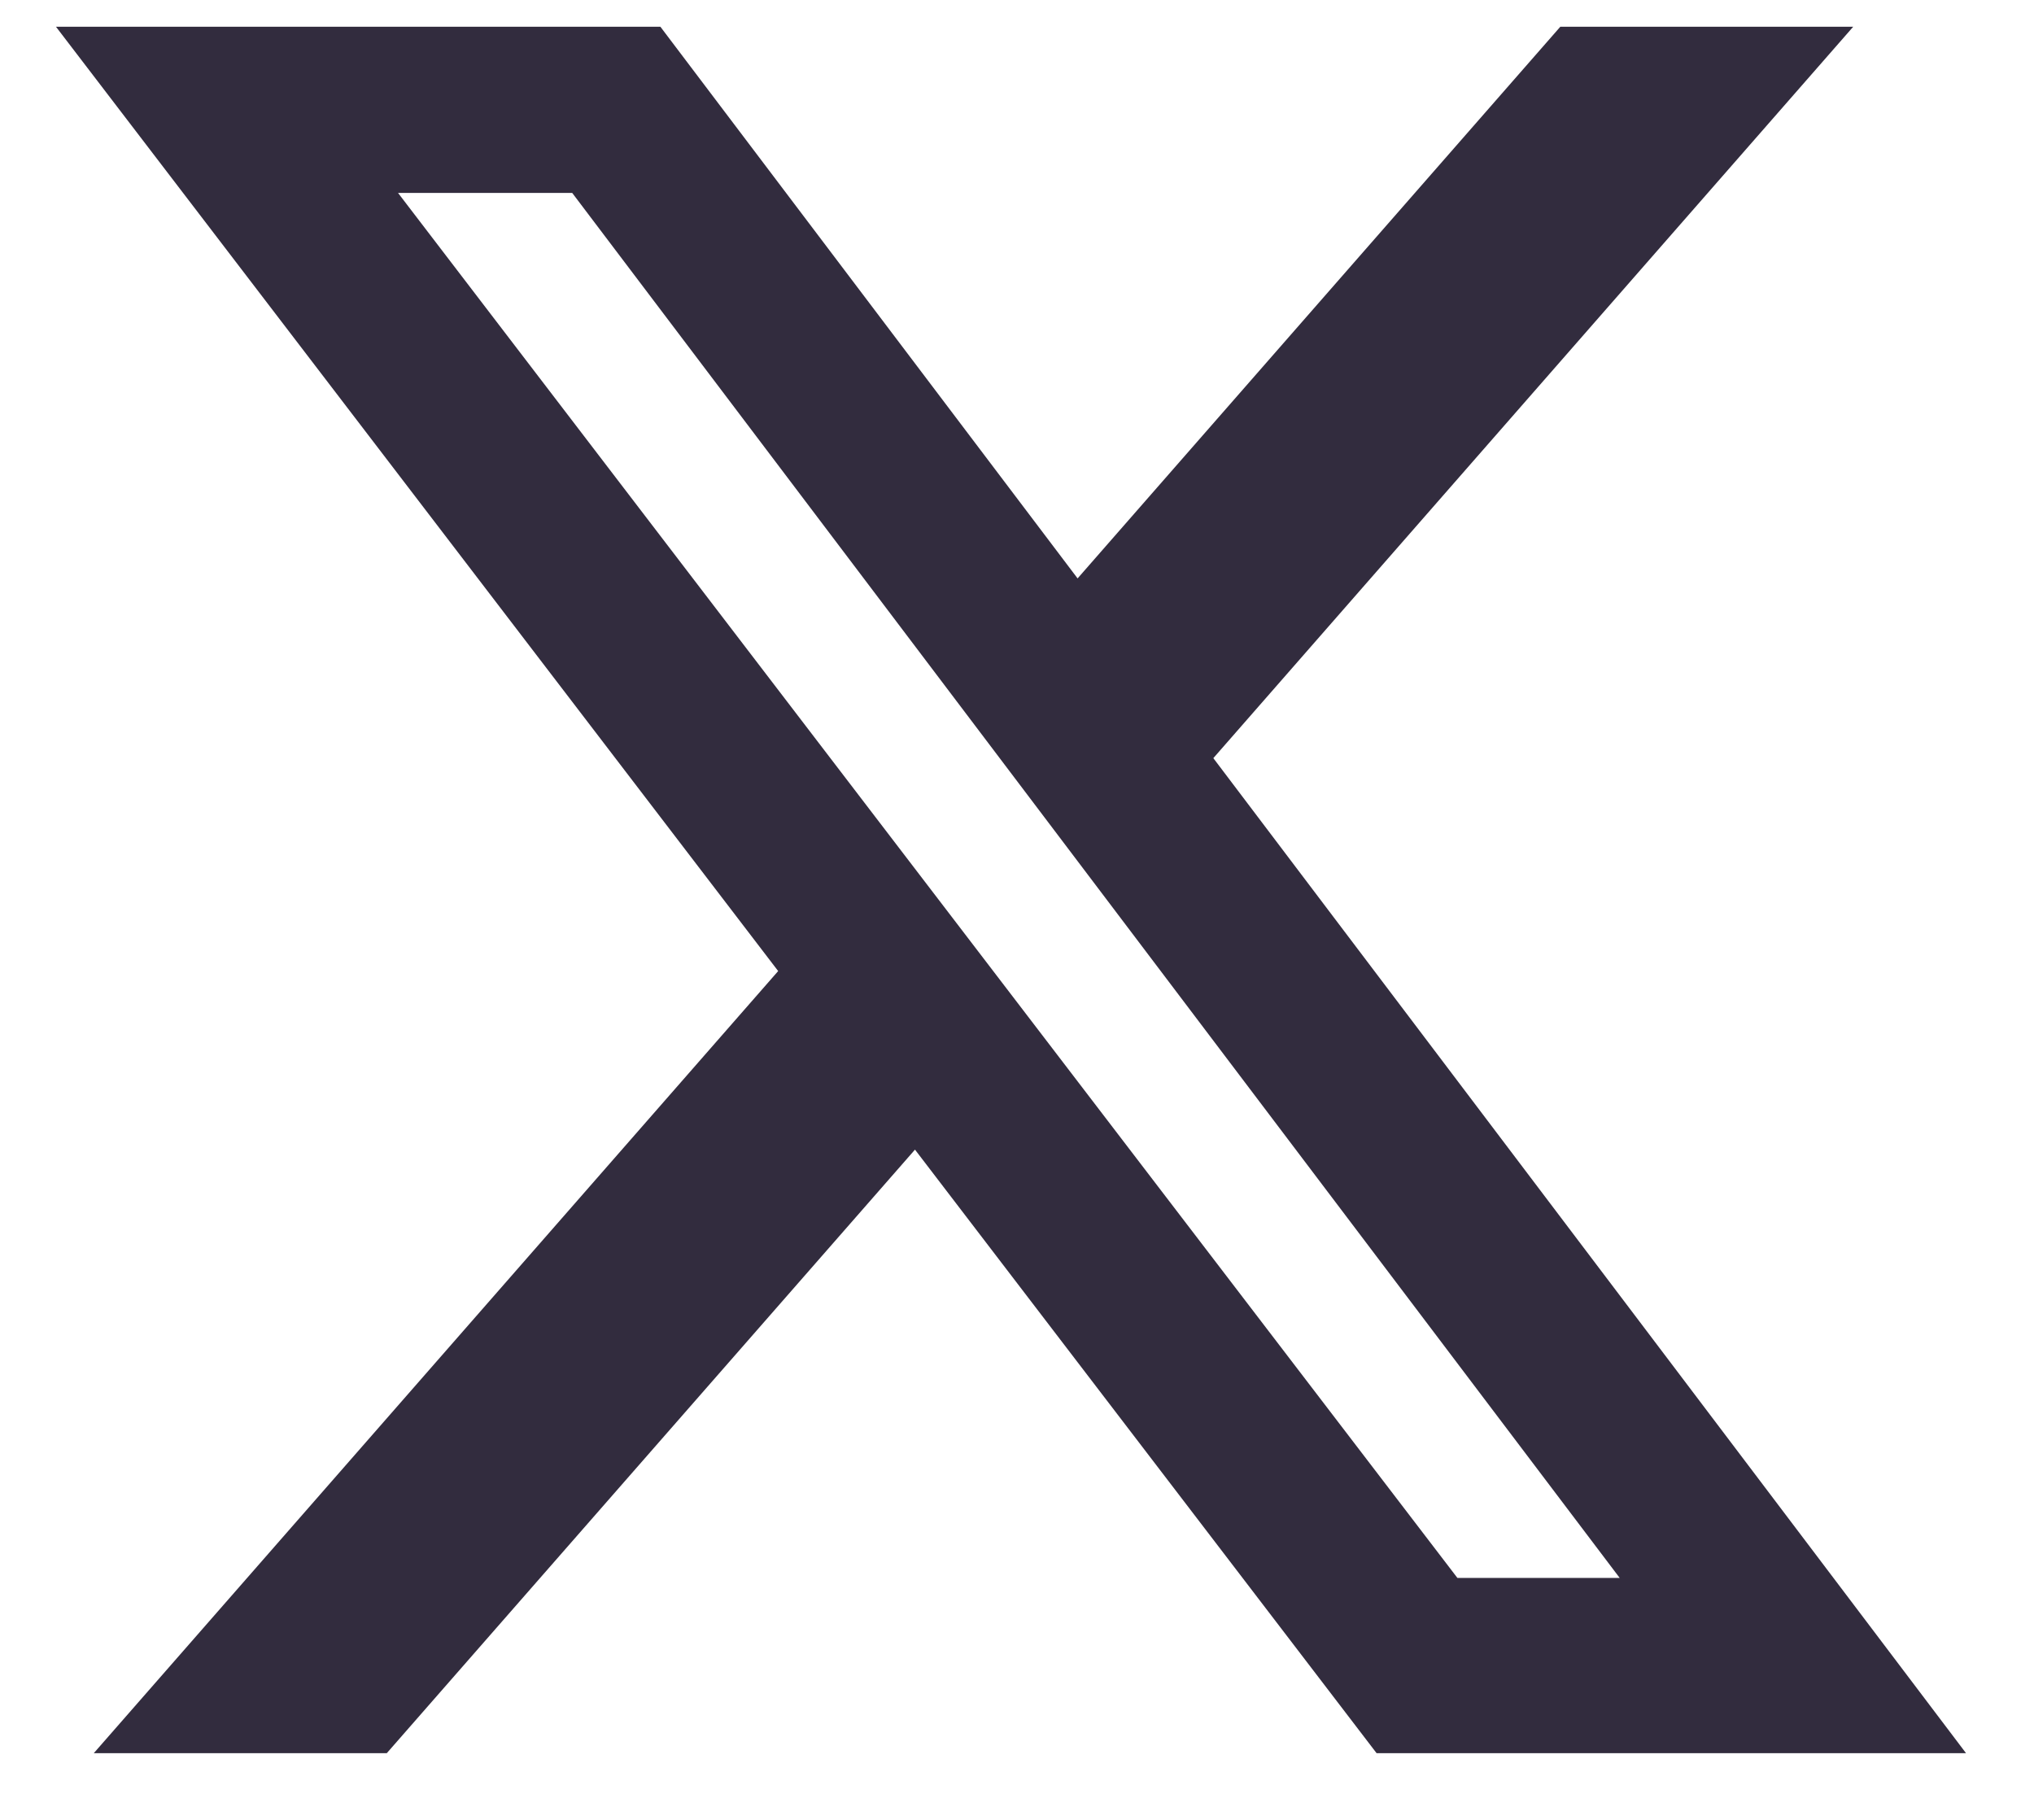 <svg width="19" height="17" viewBox="0 0 19 17" fill="none" xmlns="http://www.w3.org/2000/svg">
<path d="M14.575 0.25H17.311L11.334 7.082L18.365 16.377H12.859L8.547 10.739L3.613 16.377H0.876L7.269 9.071L0.523 0.25H6.169L10.066 5.403L14.575 0.25ZM13.614 14.74H15.13L5.345 1.802H3.718L13.614 14.74Z" fill="#322C3E"/>
</svg>
